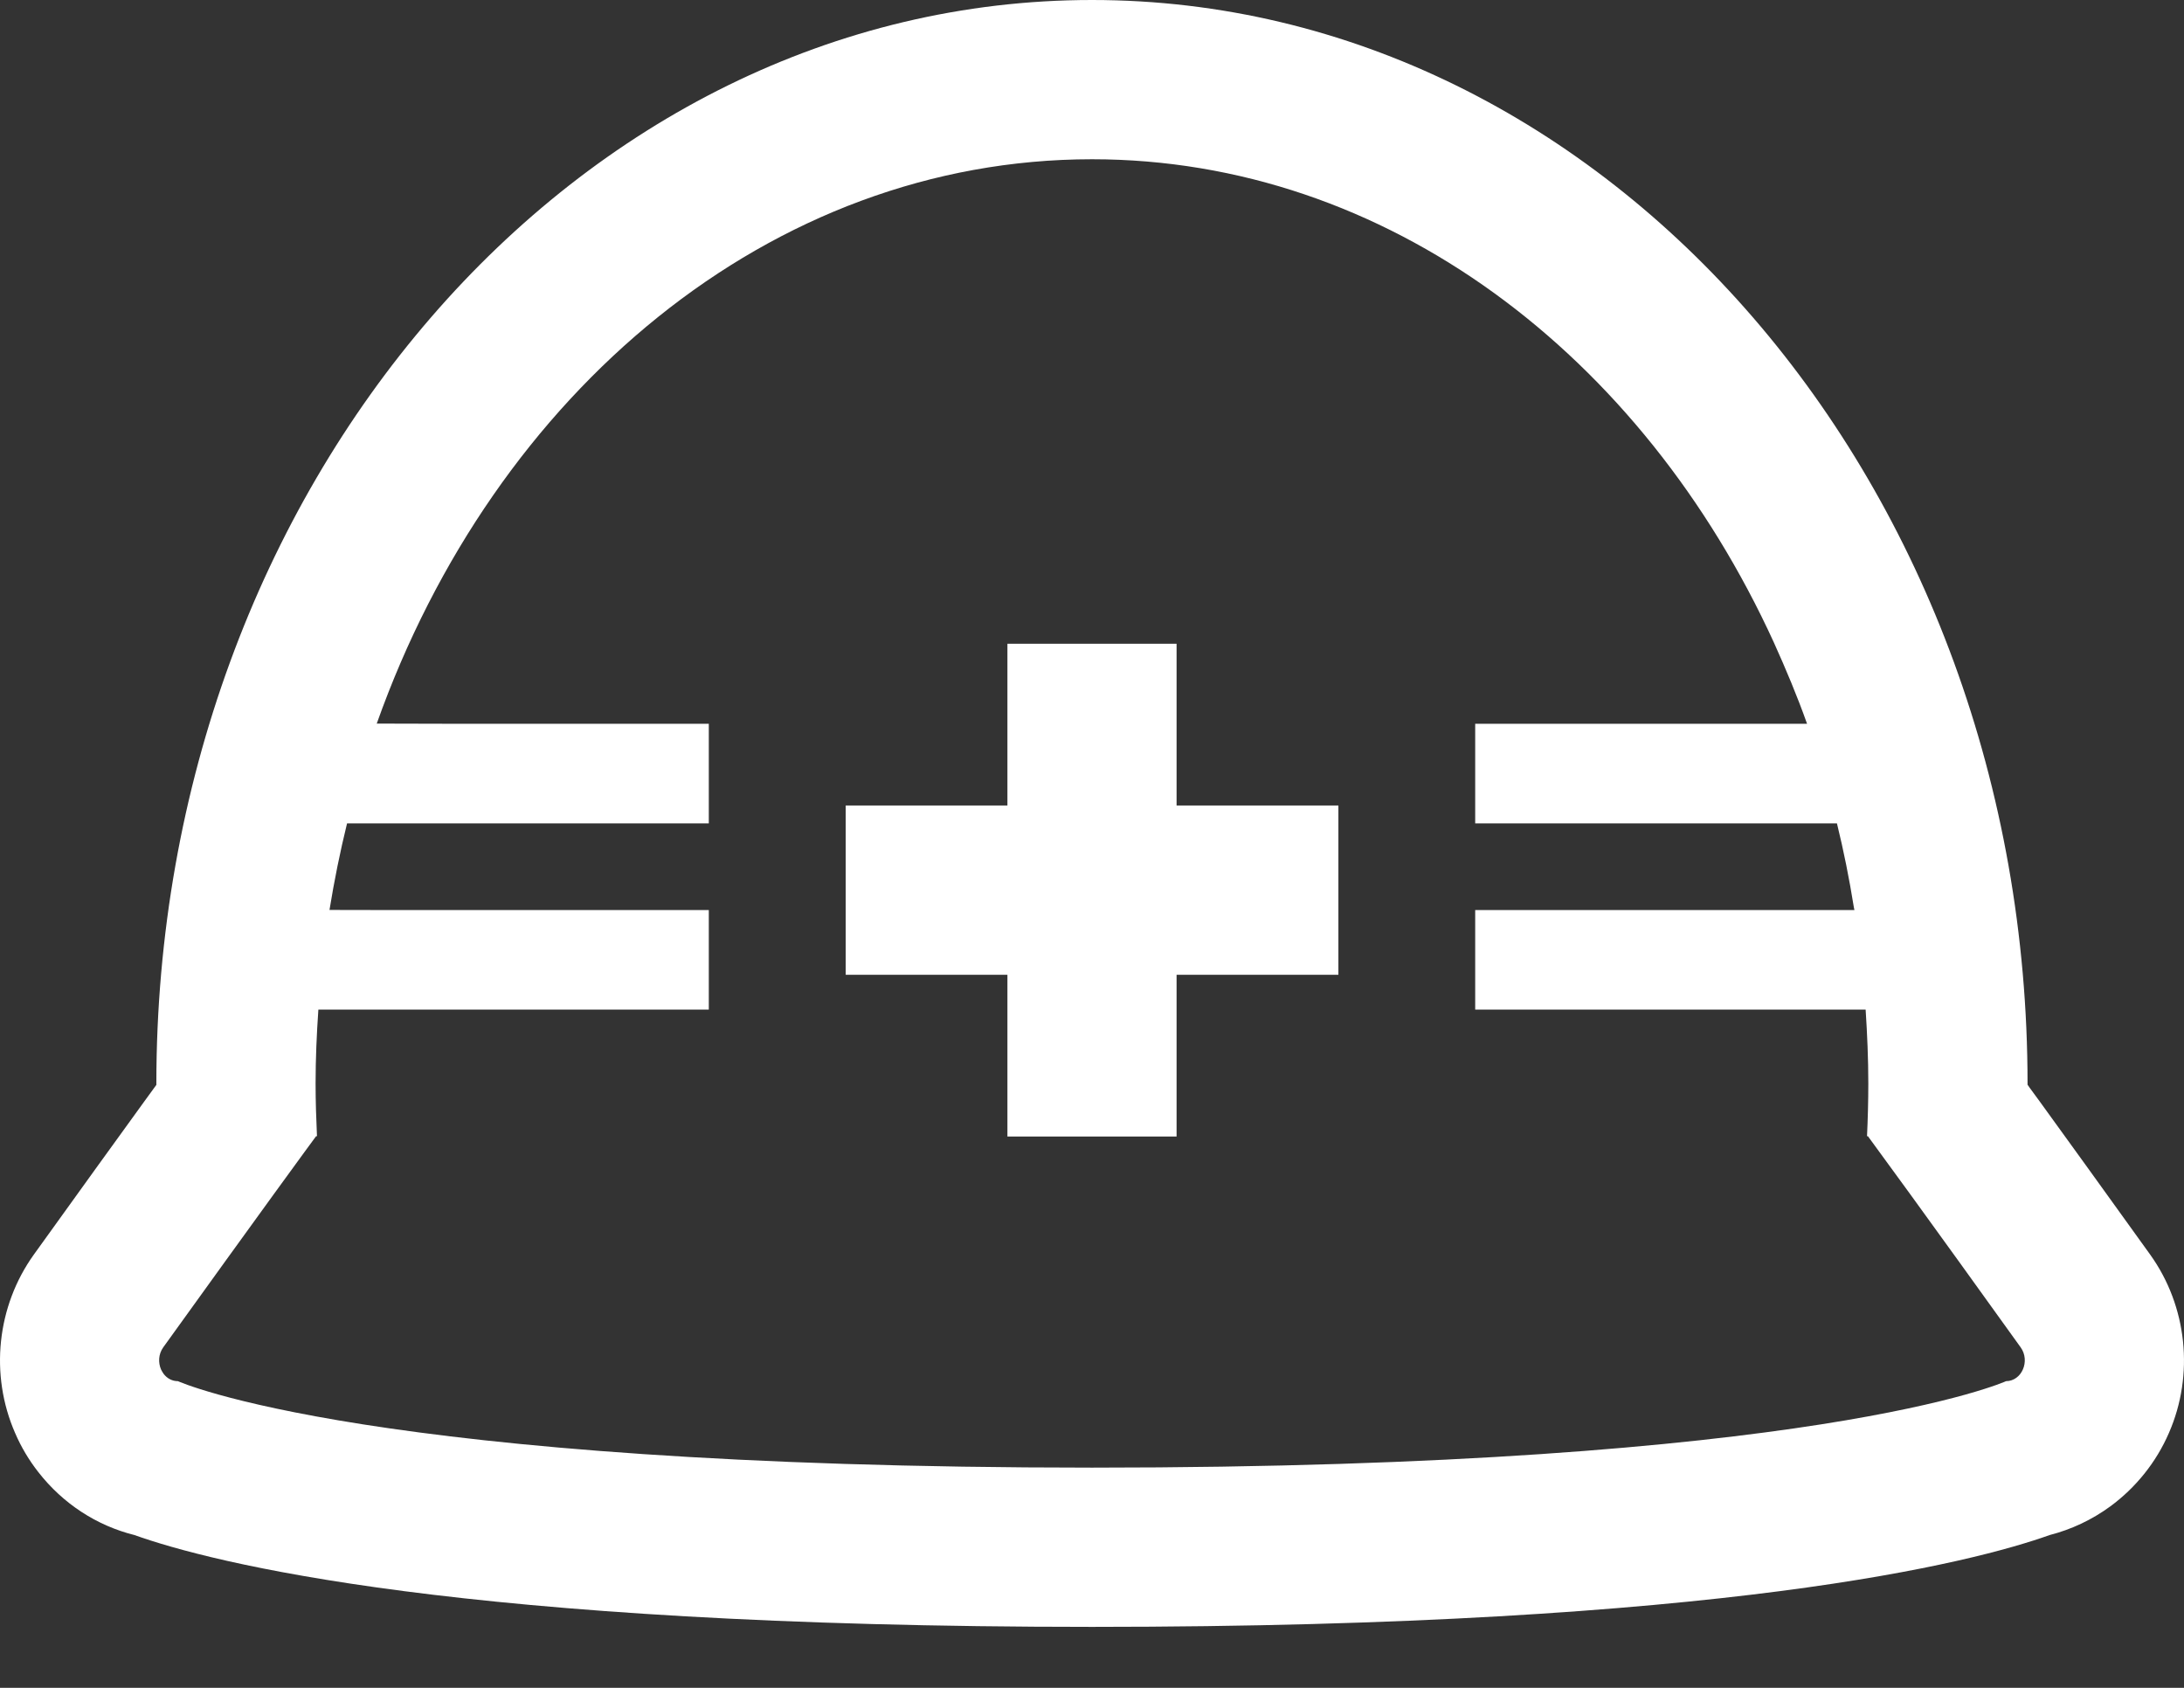 <svg width="22" height="17" viewBox="0 0 22 17" fill="none" xmlns="http://www.w3.org/2000/svg">
<rect x="0" y="0" width="22" height="17" fill="#333333" stroke="none"/>
<path d="M21.659 12.636C21.202 11.999 20.815 11.465 20.543 11.089C20.507 11.041 20.475 10.997 20.444 10.954L20.424 10.925C20.424 10.921 20.424 10.918 20.424 10.914C20.424 4.896 16.197 0 11 0C5.803 0 1.575 4.896 1.575 10.914C1.575 10.918 1.575 10.923 1.575 10.927C1.539 10.977 1.499 11.032 1.457 11.089C1.185 11.465 0.798 11.999 0.341 12.636C-0.032 13.156 -0.105 13.845 0.152 14.433C0.213 14.575 0.292 14.707 0.386 14.827C0.635 15.146 0.974 15.366 1.354 15.461C2.122 15.735 4.619 16.386 11 16.386C17.385 16.386 19.881 15.734 20.647 15.461C20.865 15.405 21.072 15.308 21.258 15.172C21.515 14.983 21.72 14.728 21.848 14.433C22.105 13.845 22.032 13.156 21.659 12.636ZM18.203 7.29H14.86V8.283V8.286V8.293H18.504C18.572 8.569 18.628 8.85 18.674 9.136C18.676 9.146 18.678 9.156 18.68 9.166H14.86V10.159V10.162V10.169H18.793C18.809 10.415 18.82 10.663 18.82 10.914C18.82 11.092 18.815 11.269 18.807 11.444H18.816C18.816 11.444 18.973 11.659 19.245 12.032C19.516 12.406 19.901 12.938 20.355 13.571C20.404 13.64 20.407 13.725 20.377 13.793C20.363 13.826 20.34 13.856 20.311 13.877C20.282 13.898 20.247 13.911 20.208 13.911C20.207 13.911 18.303 14.782 11 14.782C3.697 14.782 1.793 13.911 1.792 13.911C1.733 13.911 1.684 13.883 1.65 13.84C1.639 13.825 1.63 13.809 1.622 13.793C1.593 13.725 1.595 13.64 1.644 13.571C2.099 12.938 2.484 12.406 2.755 12.032C3.025 11.66 3.182 11.446 3.184 11.444H3.186V11.444H3.193C3.185 11.269 3.179 11.092 3.179 10.914C3.179 10.663 3.19 10.415 3.207 10.169H7.14V9.166H3.836L3.319 9.165C3.367 8.869 3.426 8.578 3.496 8.293H7.122H7.133H7.14V7.29H4.61L3.795 7.288C4.982 3.948 7.761 1.604 11 1.604C13.967 1.604 16.544 3.574 17.869 6.472C17.989 6.738 18.103 7.008 18.203 7.29Z" fill="#fff"/>
<path d="M11.852 6.484H10.16H10.155H10.148V8.113H8.519V9.818H10.148V11.435V11.44V11.447H11.852V9.818H13.482V8.113H11.852V6.484Z" fill="#fff"/>
</svg>
